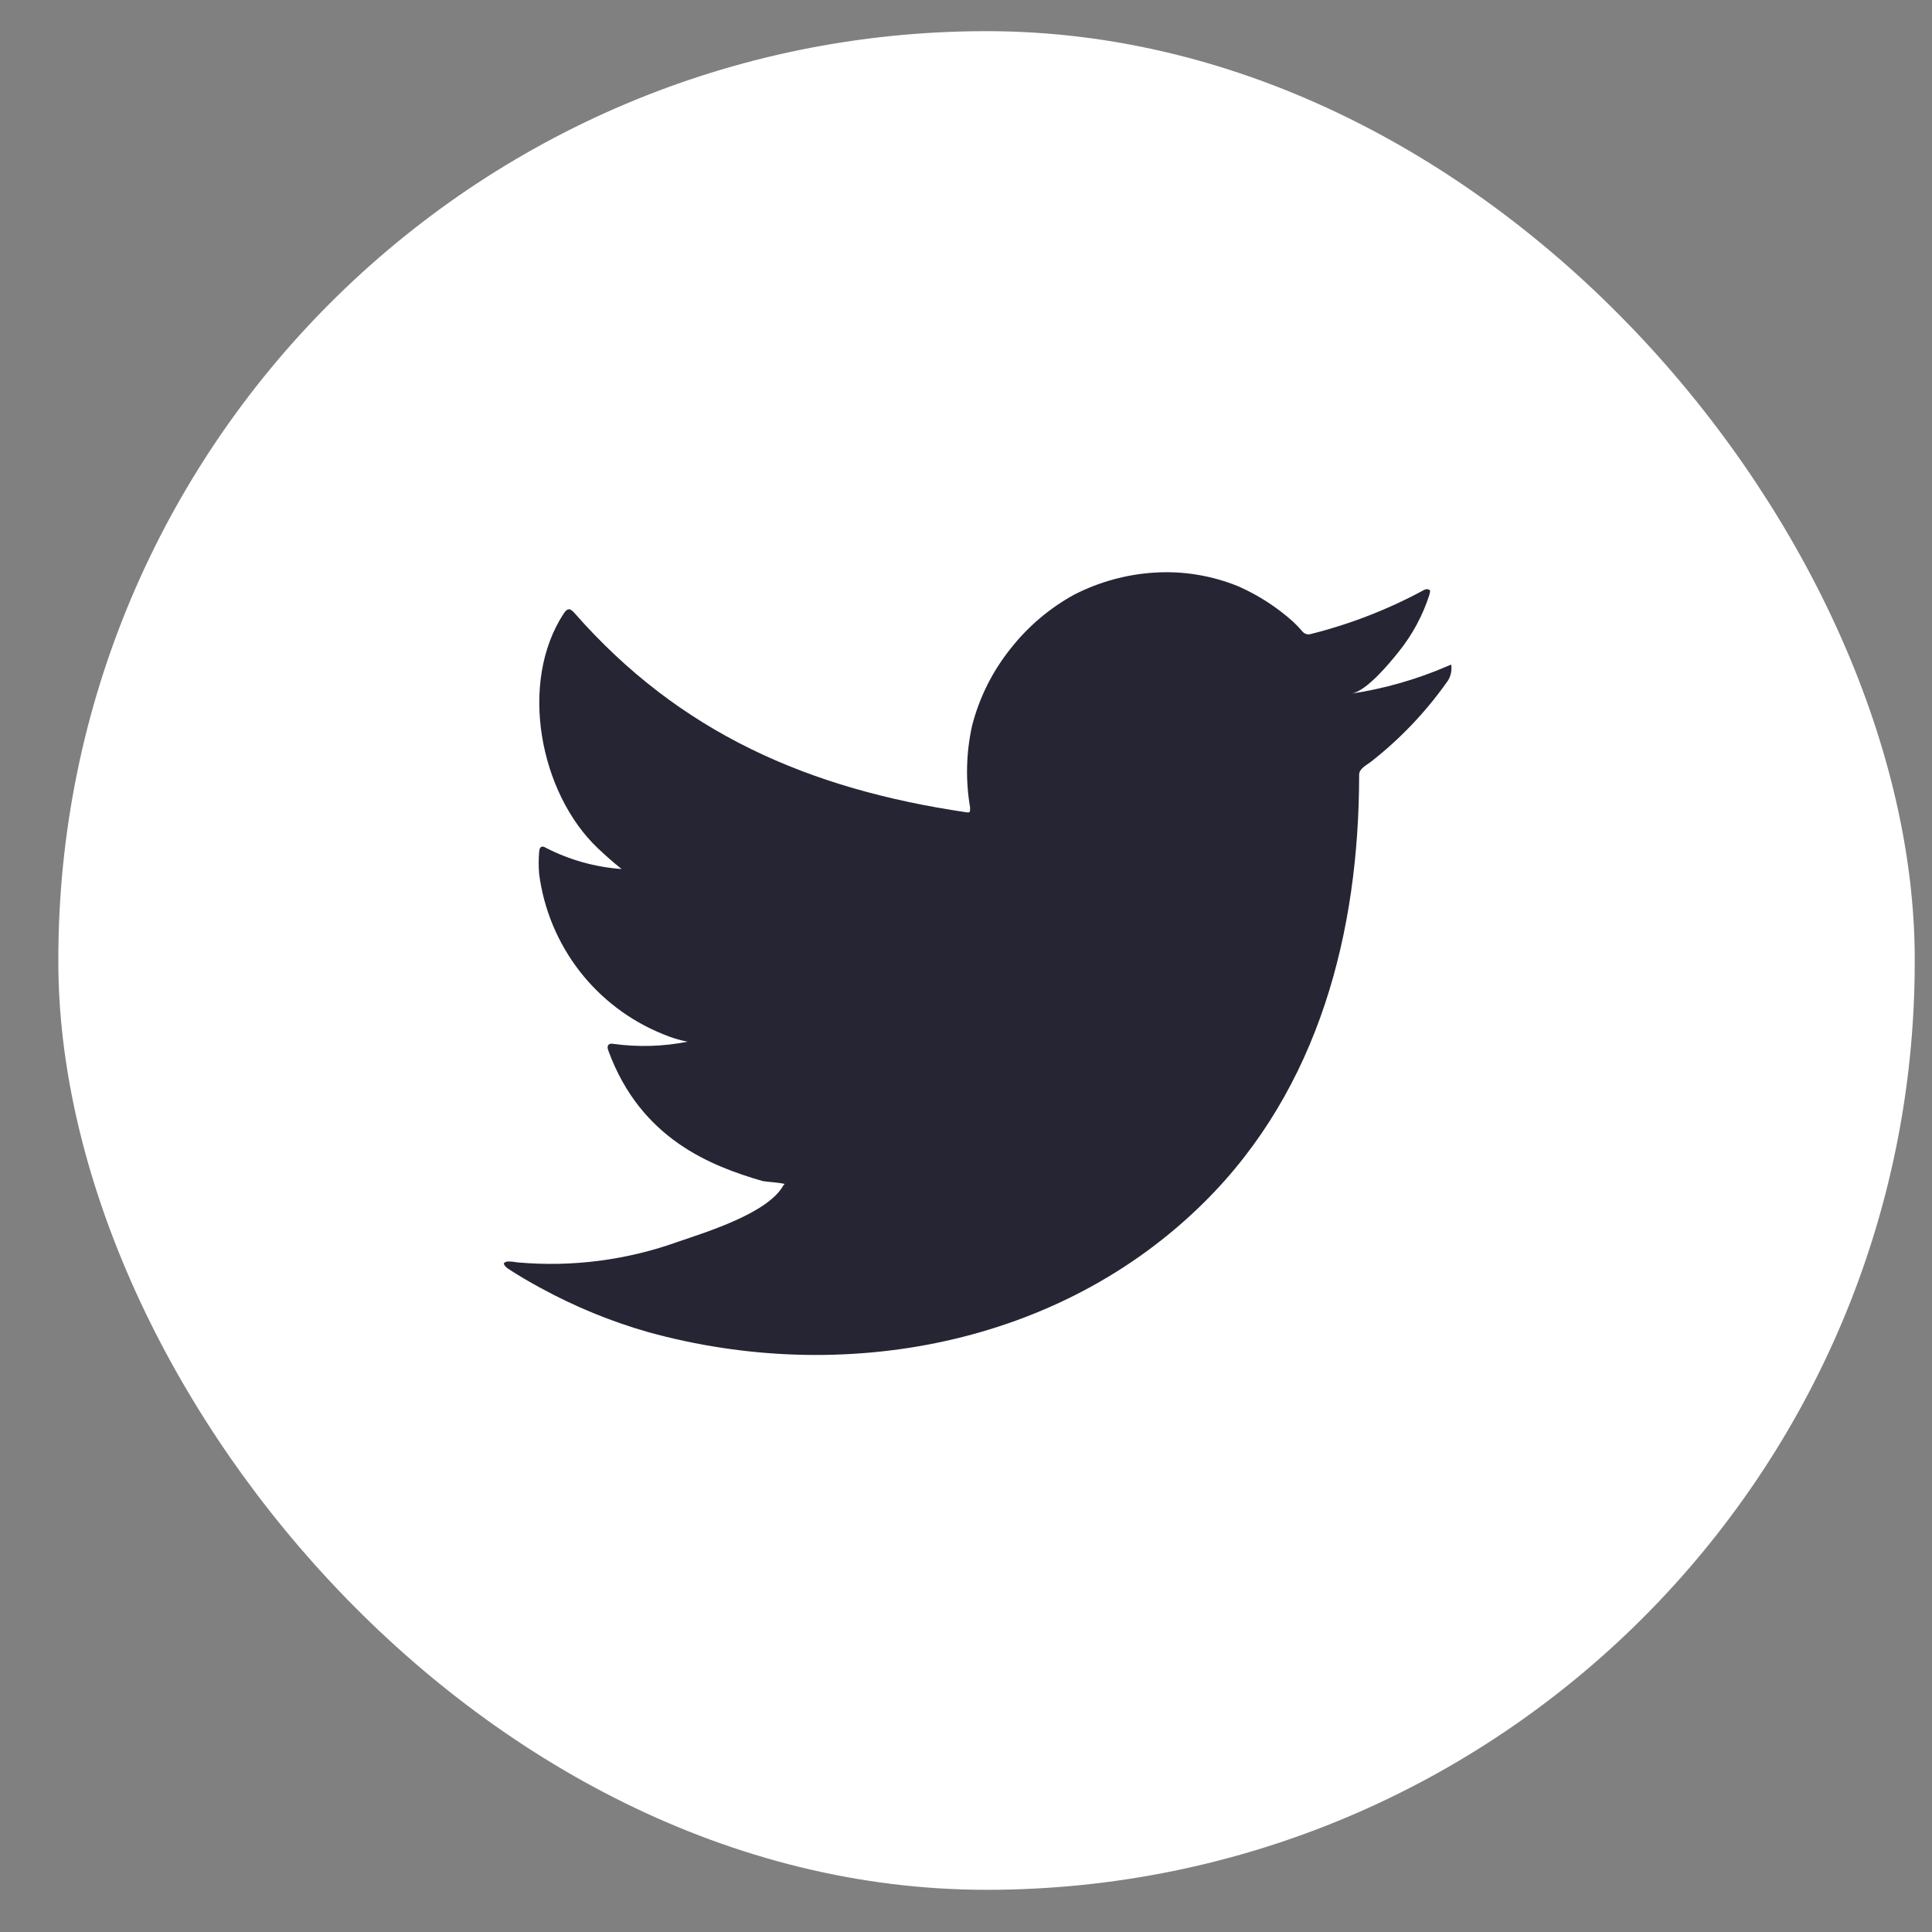 <svg width="31" height="31" viewBox="0 0 31 31" fill="none" xmlns="http://www.w3.org/2000/svg">
<rect x="0" y="0" width="31" height="31" fill="#808080" stroke="none"/>
<rect x="0.936" y="0.5" width="29.787" height="29.823" rx="14.894" fill="white"/>
<path d="M23.222 10.69C22.73 10.902 22.213 11.05 21.684 11.13C21.931 11.087 22.296 10.641 22.441 10.46C22.661 10.187 22.829 9.876 22.936 9.542C22.936 9.517 22.96 9.482 22.936 9.464C22.923 9.457 22.909 9.454 22.895 9.454C22.881 9.454 22.867 9.457 22.854 9.464C22.279 9.776 21.668 10.014 21.033 10.173C21.011 10.18 20.988 10.18 20.965 10.175C20.943 10.169 20.922 10.157 20.906 10.141C20.856 10.082 20.803 10.026 20.747 9.974C20.488 9.742 20.194 9.552 19.877 9.411C19.448 9.235 18.985 9.158 18.522 9.188C18.073 9.216 17.635 9.337 17.235 9.542C16.841 9.758 16.494 10.053 16.216 10.407C15.924 10.771 15.713 11.194 15.597 11.647C15.502 12.078 15.491 12.523 15.566 12.958C15.566 13.033 15.566 13.043 15.502 13.033C12.98 12.661 10.911 11.764 9.221 9.84C9.147 9.755 9.108 9.755 9.048 9.84C8.312 10.96 8.669 12.732 9.589 13.607C9.712 13.724 9.84 13.837 9.974 13.944C9.553 13.914 9.141 13.799 8.765 13.607C8.694 13.561 8.655 13.586 8.651 13.671C8.641 13.789 8.641 13.907 8.651 14.025C8.725 14.59 8.948 15.126 9.295 15.576C9.643 16.027 10.105 16.377 10.632 16.591C10.761 16.646 10.894 16.688 11.032 16.715C10.641 16.792 10.241 16.804 9.847 16.75C9.762 16.733 9.73 16.779 9.762 16.86C10.282 18.278 11.41 18.71 12.238 18.951C12.351 18.969 12.464 18.969 12.591 18.997C12.591 18.997 12.591 18.997 12.57 19.019C12.326 19.465 11.339 19.767 10.887 19.922C10.06 20.22 9.179 20.334 8.305 20.256C8.167 20.234 8.135 20.238 8.1 20.256C8.064 20.273 8.1 20.312 8.139 20.348C8.316 20.465 8.492 20.567 8.676 20.667C9.224 20.966 9.803 21.204 10.402 21.375C13.507 22.233 17.001 21.602 19.332 19.281C21.164 17.459 21.808 14.947 21.808 12.43C21.808 12.335 21.924 12.278 21.991 12.228C22.455 11.866 22.864 11.439 23.205 10.96C23.264 10.888 23.294 10.797 23.289 10.704C23.289 10.651 23.289 10.662 23.222 10.69Z" fill="#252533"/>
</svg>
